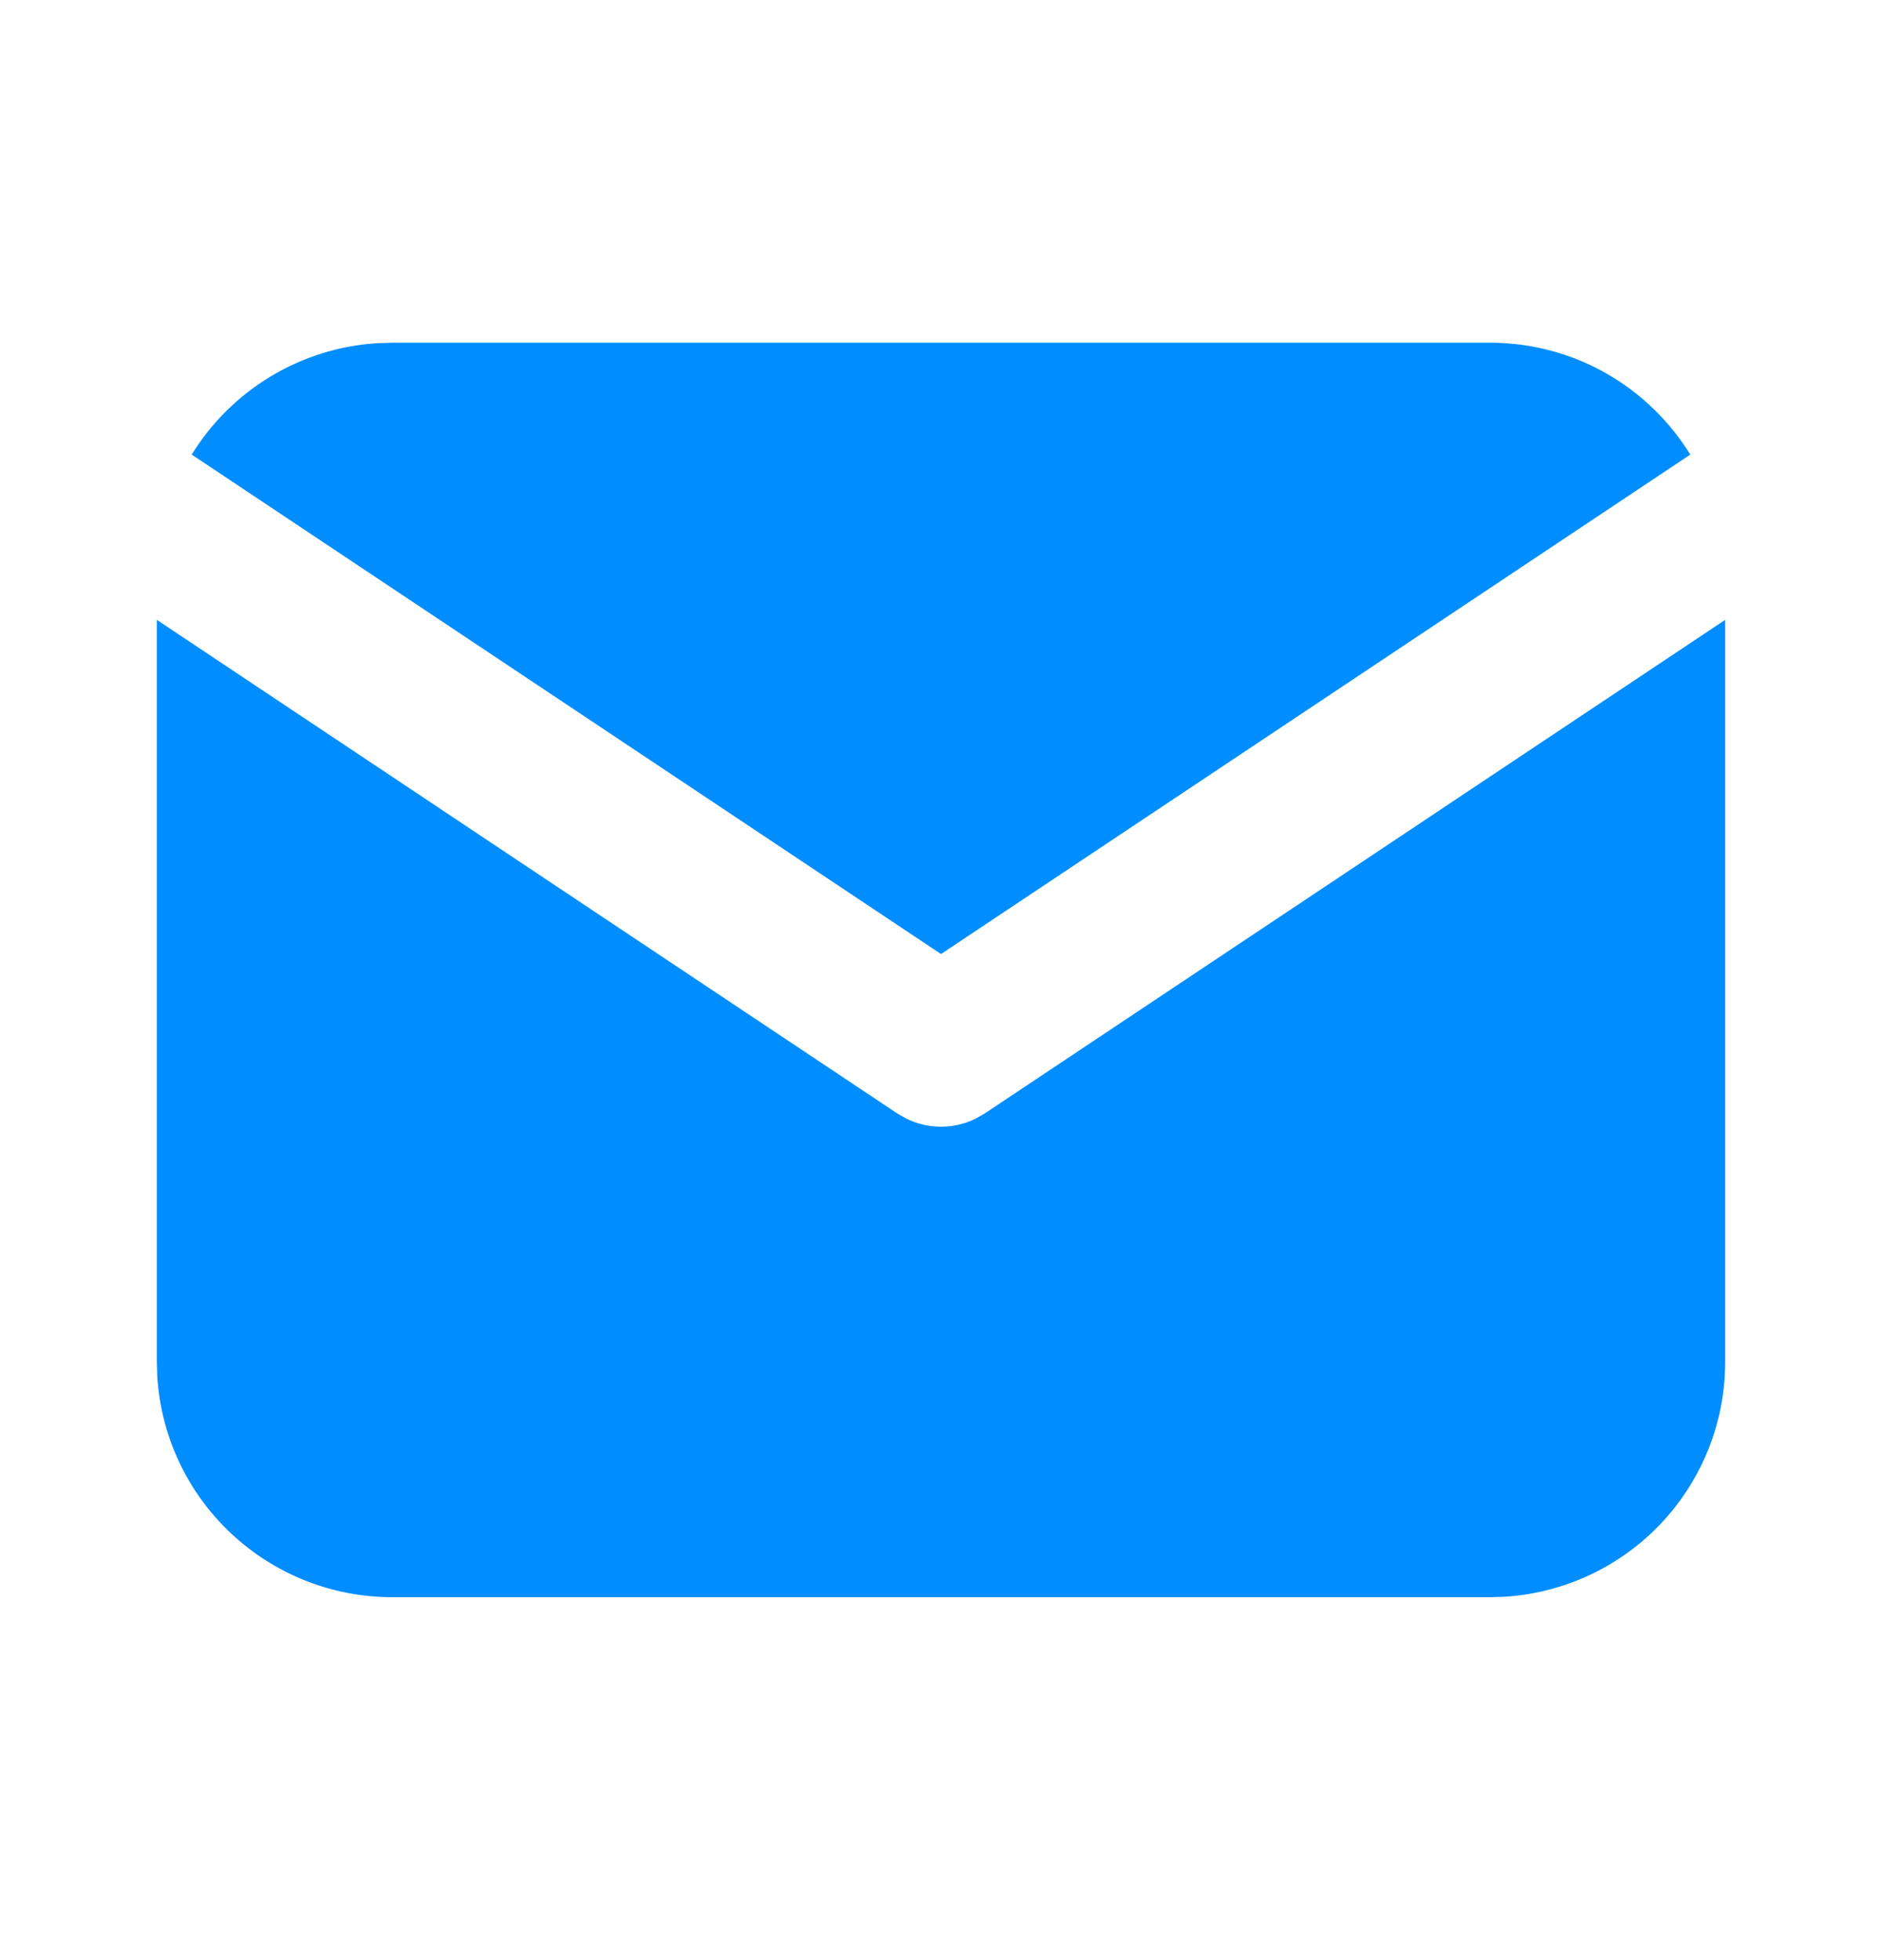 <svg width="24" height="25" viewBox="0 0 24 25" fill="none" xmlns="http://www.w3.org/2000/svg">
<g clip-path="url(#clip0_3388_63)">
<path d="M22 7.906V17.371C22 18.136 21.708 18.872 21.183 19.429C20.658 19.986 19.94 20.321 19.176 20.366L19 20.371H5C4.235 20.371 3.498 20.078 2.942 19.553C2.385 19.029 2.05 18.311 2.005 17.547L2 17.371V7.906L11.445 14.203L11.561 14.269C11.698 14.336 11.848 14.37 12 14.37C12.152 14.37 12.302 14.336 12.439 14.269L12.555 14.203L22 7.906Z" fill="#008DFF"/>
<path d="M19 4.371C20.08 4.371 21.027 4.941 21.555 5.798L12 12.168L2.445 5.798C2.696 5.39 3.041 5.049 3.45 4.802C3.86 4.555 4.322 4.409 4.799 4.378L5 4.371H19Z" fill="#008DFF"/>
</g>
<defs>
<clipPath id="clip0_3388_63">
<rect width="24" height="24" fill="white" transform="translate(0 0.371)"/>
</clipPath>
</defs>
</svg>
